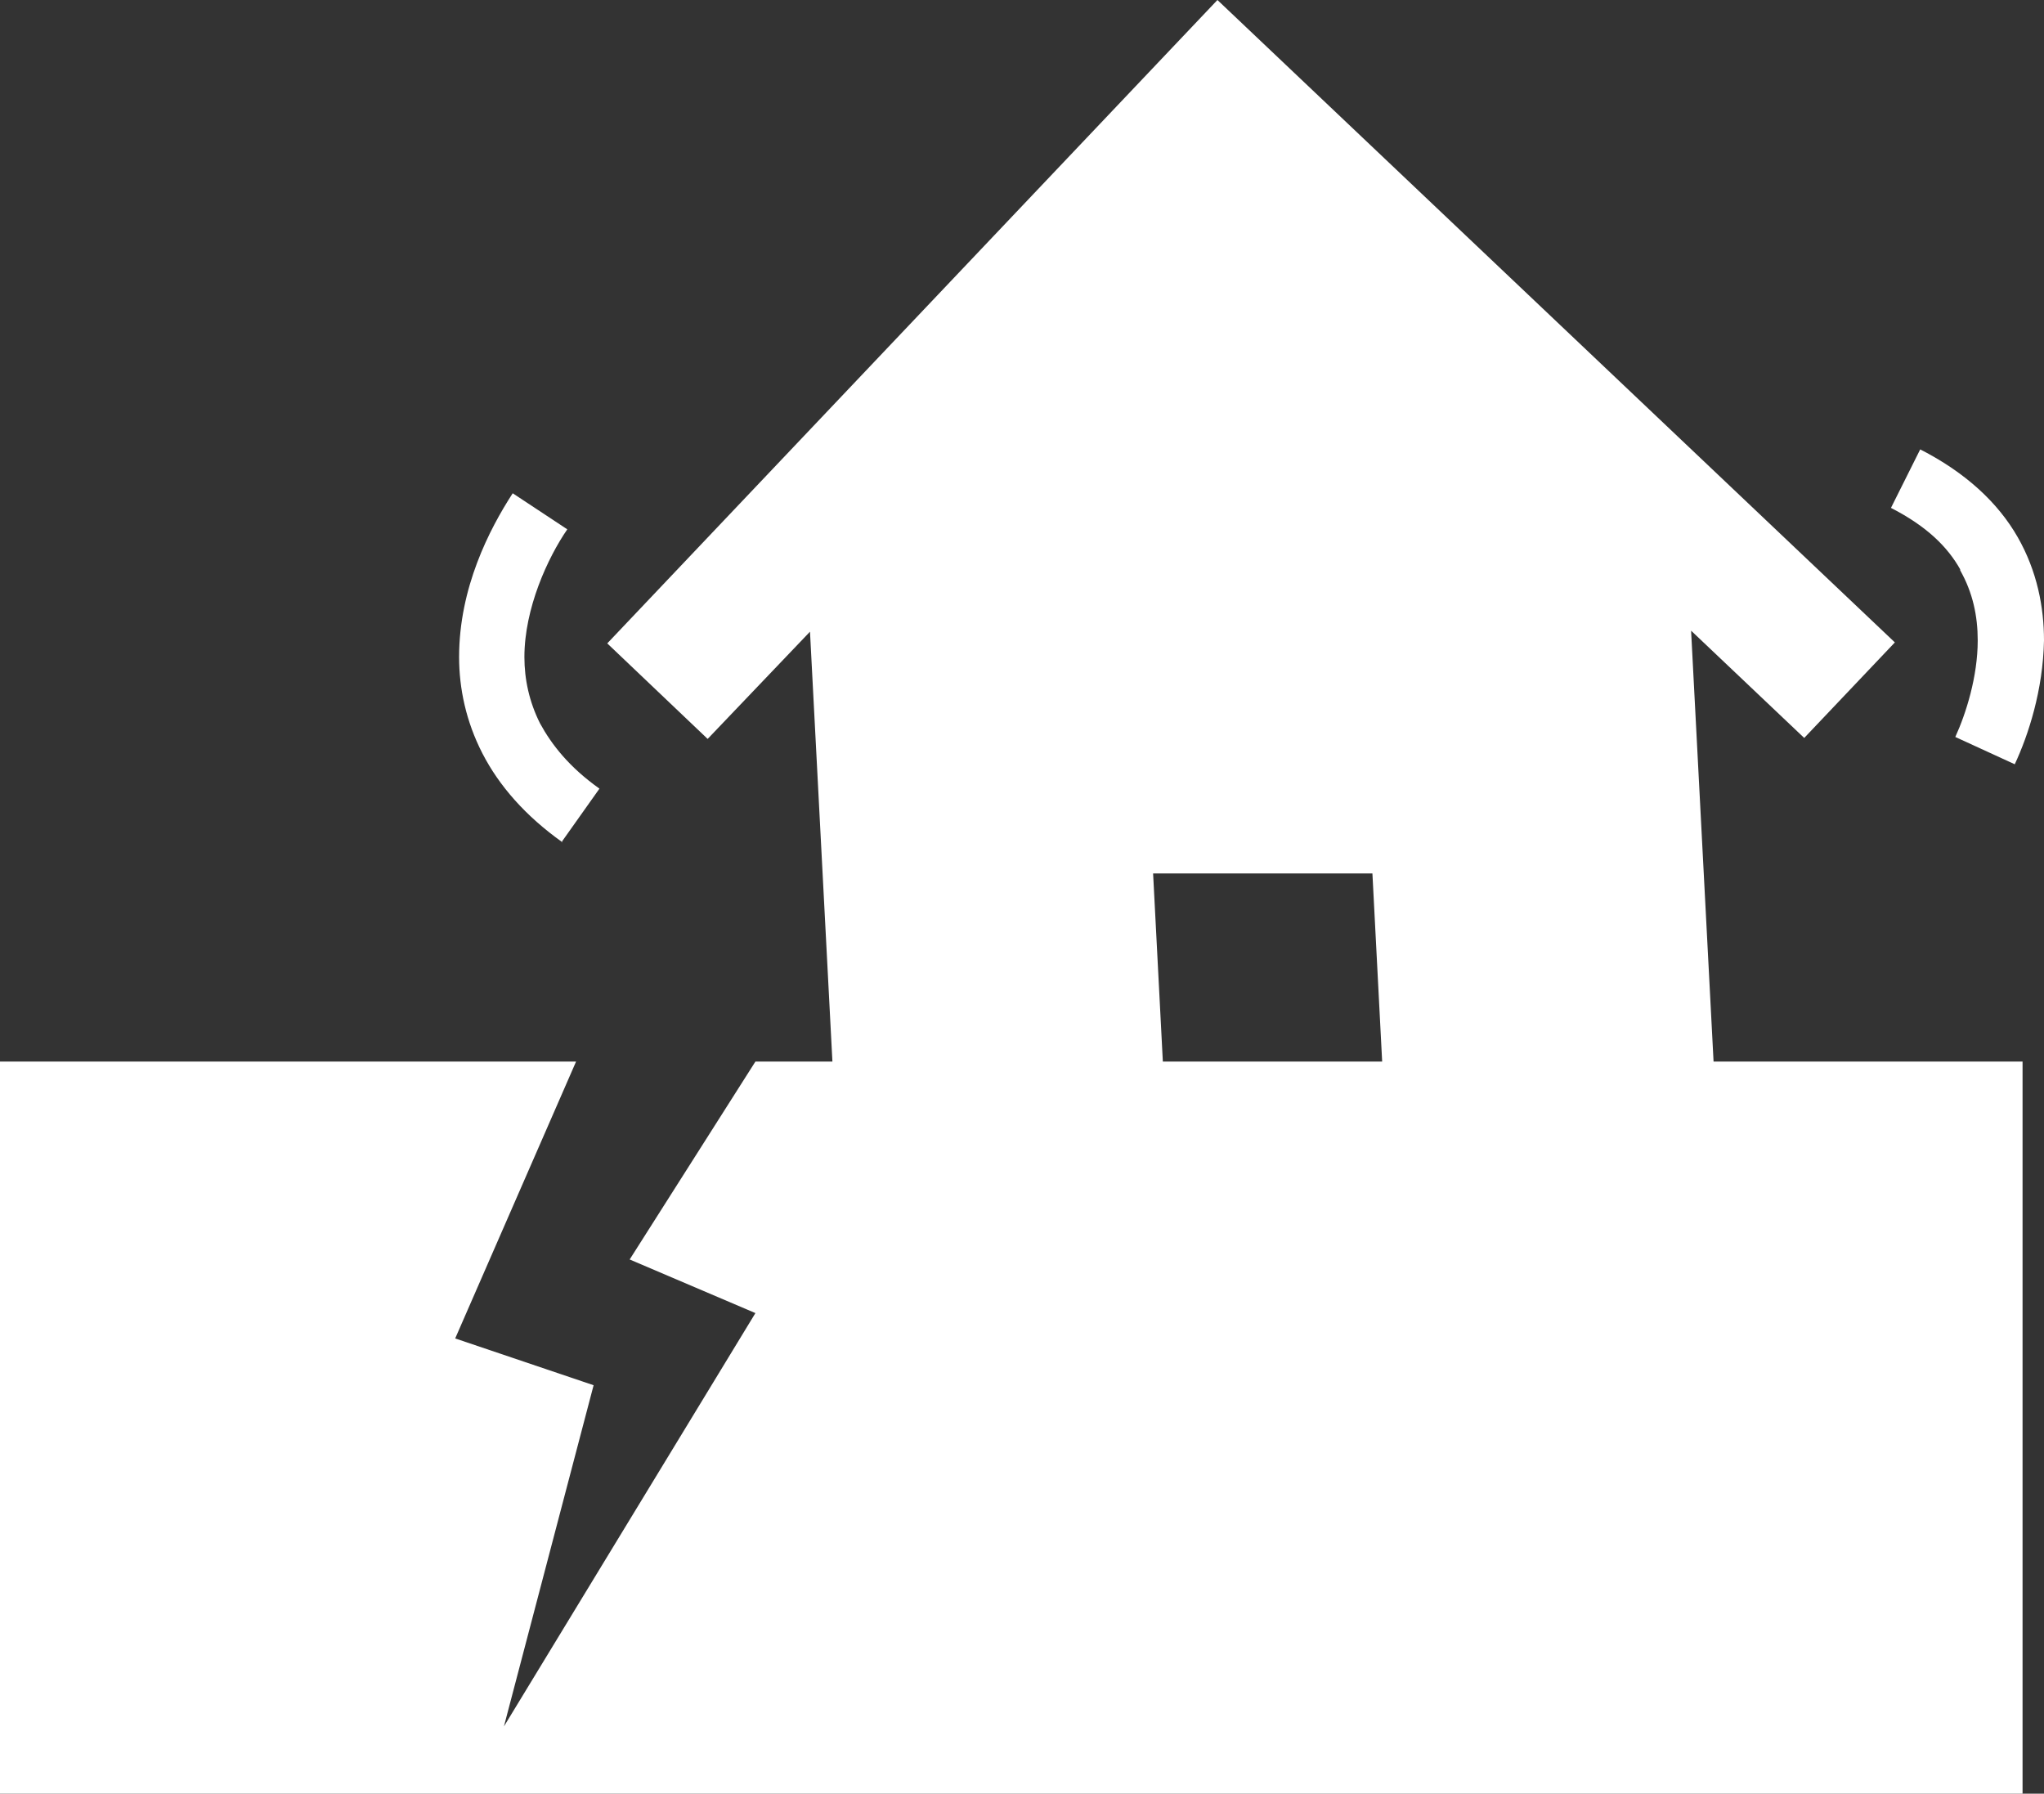 <?xml version="1.0" encoding="UTF-8"?>
<svg xmlns="http://www.w3.org/2000/svg" width="209.7" height="184" version="1.1" viewBox="0 0 209.7 184">
  <rect x="0" y="0" width="209.7" height="184" fill="#333333" stroke="none"/>
  <defs>
    <style>
      .cls-1 {
        fill: #fff;
      }
    </style>
  </defs>
  <!-- Generator: Adobe Illustrator 28.7.3, SVG Export Plug-In . SVG Version: 1.2.0 Build 164)  -->
  <g>
    <g id="_x32_">
      <g>
        <path class="cls-1" d="M173.5,64.7l11.6,11,9.3-9.8L124.9,0l-62.6,66,10.3,9.8,10.5-11,2.3,44.1h-7.9l-12.9,20.3,12.9,5.5-25.8,42.4,9.2-35-14.2-4.8,12.4-28.4H0v75.2h207.5v-75.2h-31.7l-2.3-44.1ZM119.3,108.9l-1-19.3h22.5l1,19.3h-22.5Z"/>
        <path class="cls-1" d="M57.6,86.4l3.9-5.5c-3.1-2.2-4.9-4.5-6.1-6.7-1.1-2.2-1.6-4.5-1.6-6.8,0-5,2.4-10.2,4.4-13.1l-5.6-3.7h0c-2.4,3.7-5.5,9.7-5.5,16.8,0,3.2.7,6.6,2.4,9.9,1.7,3.3,4.4,6.4,8.2,9.1Z"/>
        <path class="cls-1" d="M201.1,58.5c1.3,2.3,1.8,4.7,1.8,7.2,0,3.7-1.2,7.5-2.3,9.9l6.1,2.8c1.4-3,2.9-7.6,3-12.7,0-3.4-.7-7.1-2.7-10.6-2-3.5-5.3-6.6-10-9l-3,6c3.7,1.9,5.8,4,7.1,6.3Z"/>
      </g>
    </g>
  </g>
</svg>